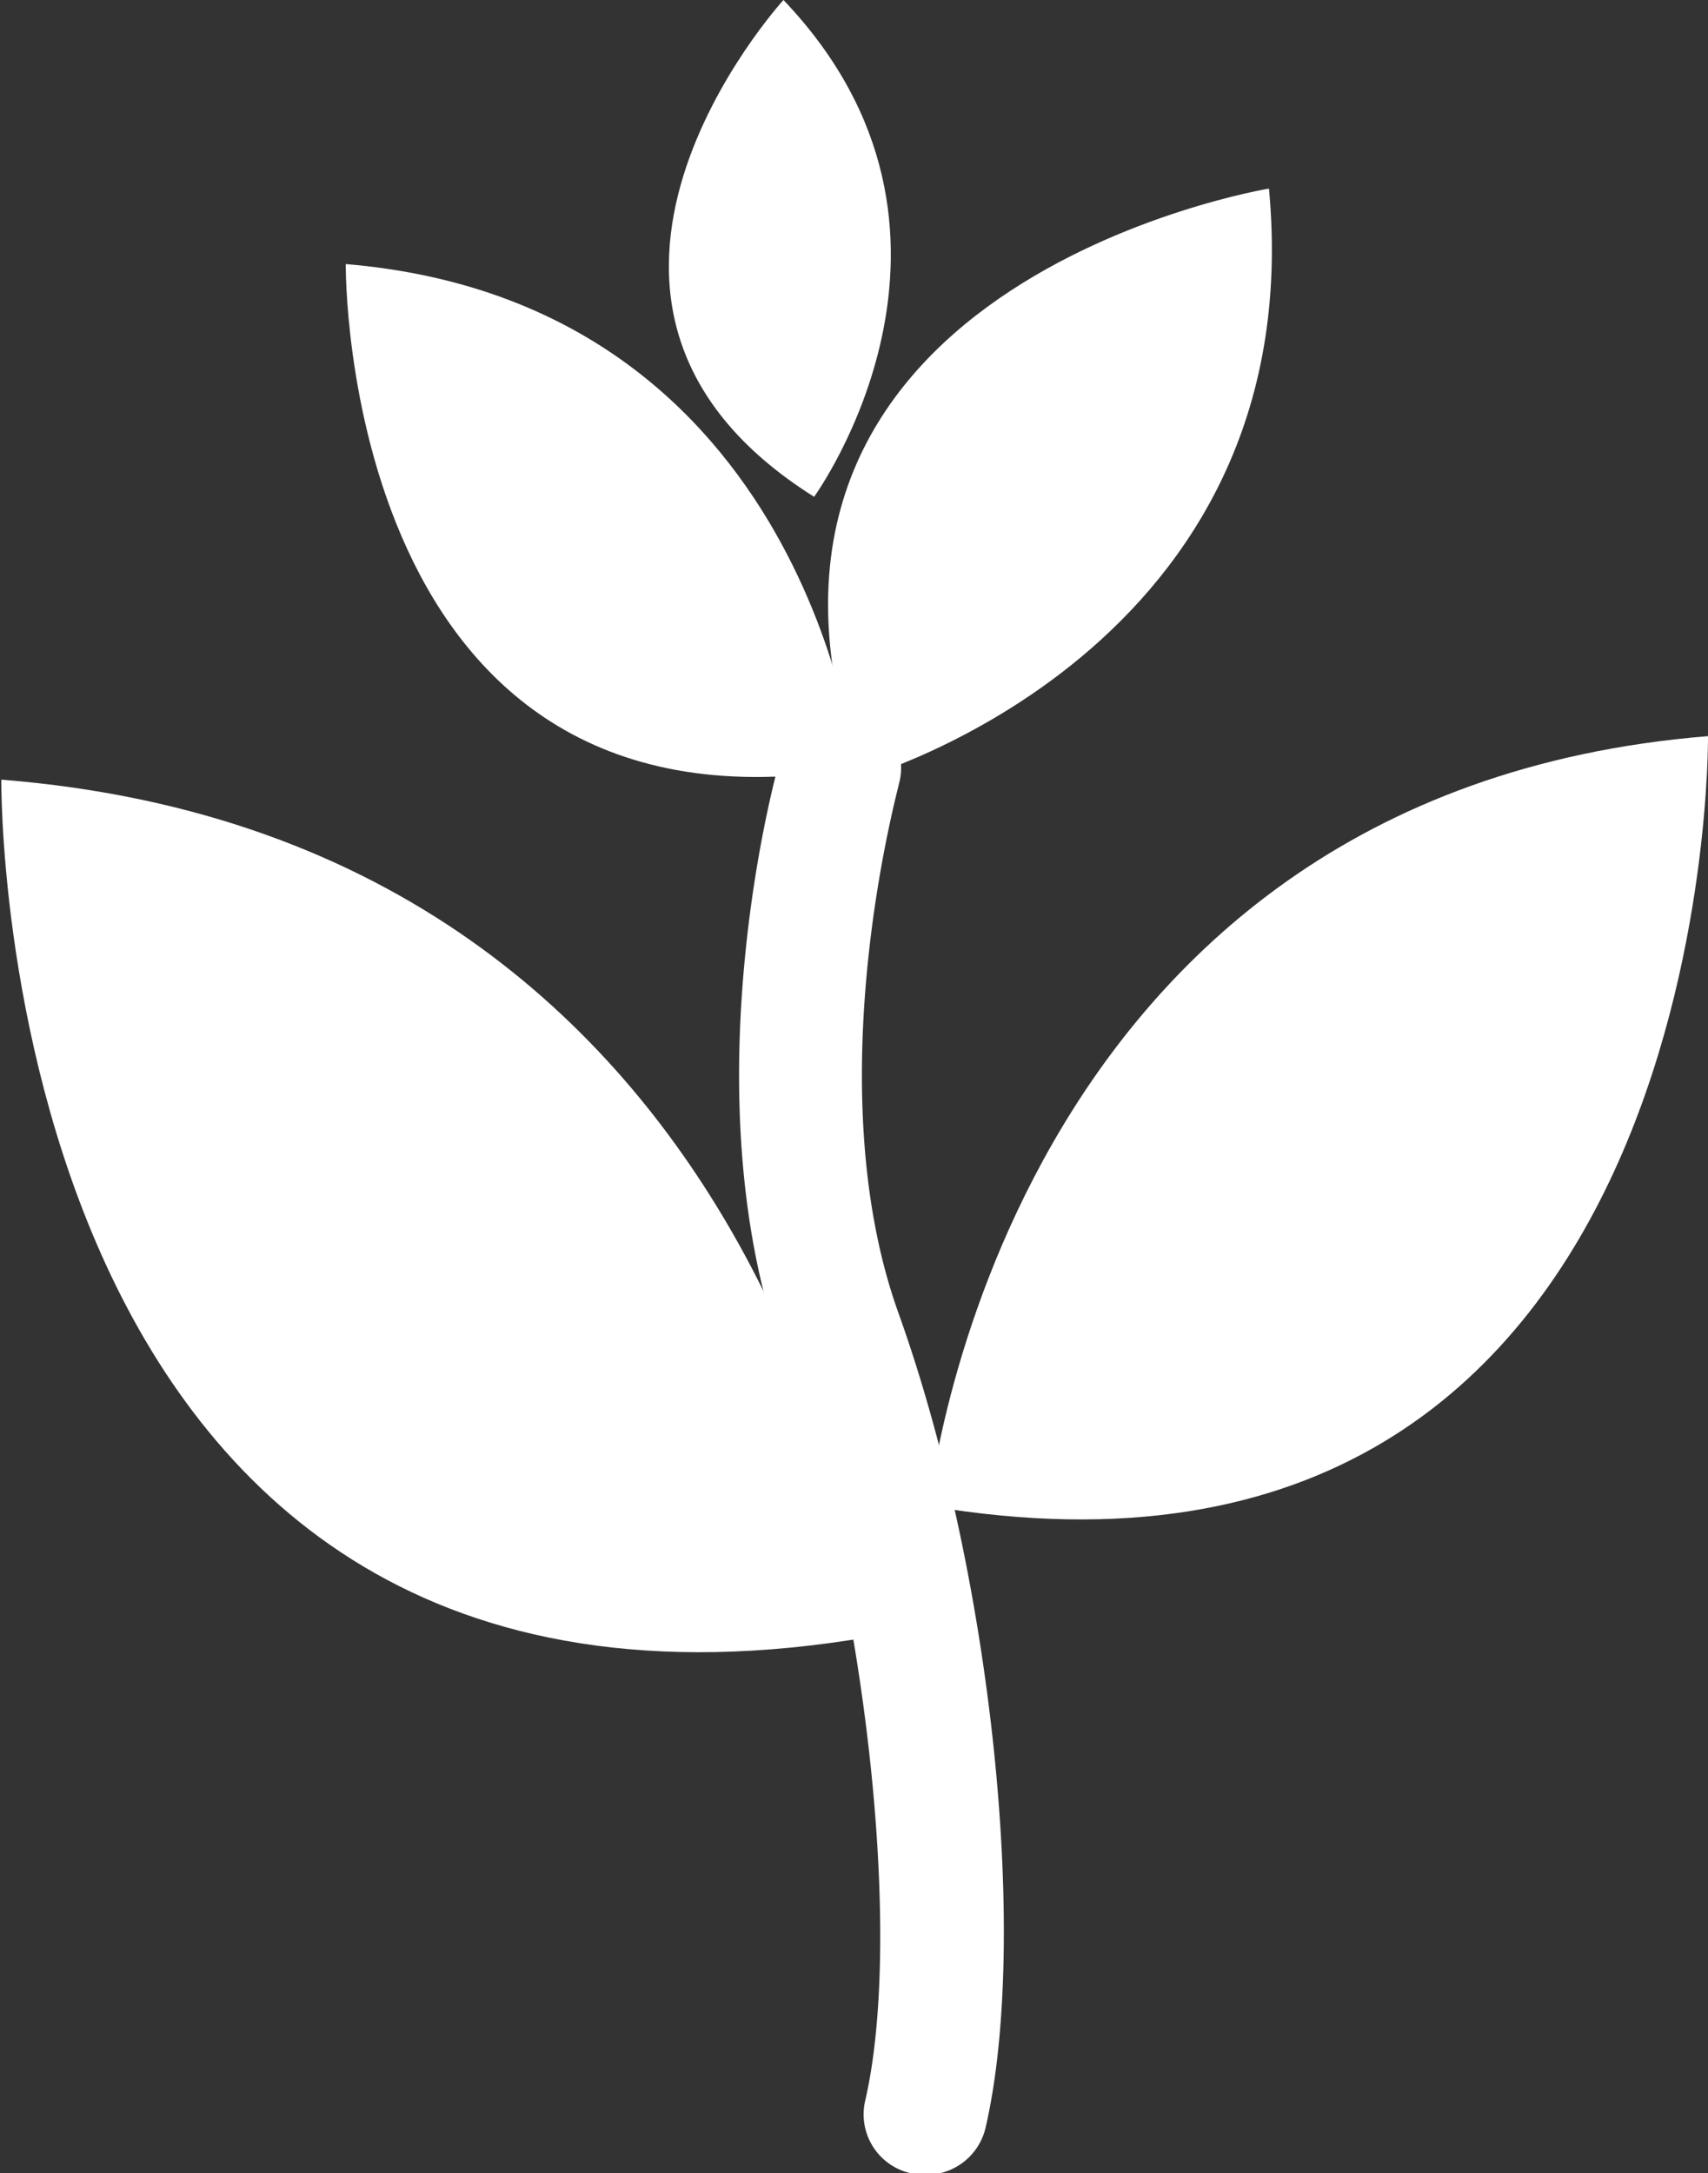<svg id="Calque_1" data-name="Calque 1" xmlns="http://www.w3.org/2000/svg" viewBox="0 0 51.82 65.92"><rect x="0" y="0" width="51.82" height="65.92" fill="#333333" stroke="none"/><defs><style>.cls-1{fill:#fff;}</style></defs><path class="cls-1" d="M150.41,90.32c-21.47,1.74-23.64,23.35-23.64,23.35,23.93,4.06,23.64-23.35,23.64-23.35" transform="translate(-98.59 -67.99)"/><path class="cls-1" d="M125,117.64s-2.43-24.1-26.37-26c0,0-.32,30.58,26.37,26" transform="translate(-98.59 -67.99)"/><path class="cls-1" d="M124.56,91.33S123.13,77.18,109.08,76c0,0-.19,17.95,15.48,15.29" transform="translate(-98.59 -67.99)"/><path class="cls-1" d="M124.71,91.6s13.69-3.85,12.38-17.89c0,0-17.7,2.92-12.38,17.89" transform="translate(-98.59 -67.99)"/><path class="cls-1" d="M123.29,83.06s5.81-8-.93-15.07c0,0-8.41,9.2.93,15.07" transform="translate(-98.59 -67.99)"/><path class="cls-1" d="M126.62,133.91a2,2,0,0,1-.41,0,1.83,1.83,0,0,1-1.37-2.2c1.17-5.06,0-15.46-2.51-22.63-2.88-8.09-.16-17.89,0-18.3a1.83,1.83,0,0,1,3.53,1c0,.09-2.52,9.1,0,16.07,2.86,8,3.95,19,2.63,24.69a1.85,1.85,0,0,1-1.79,1.42" transform="translate(-98.59 -67.99)"/></svg>